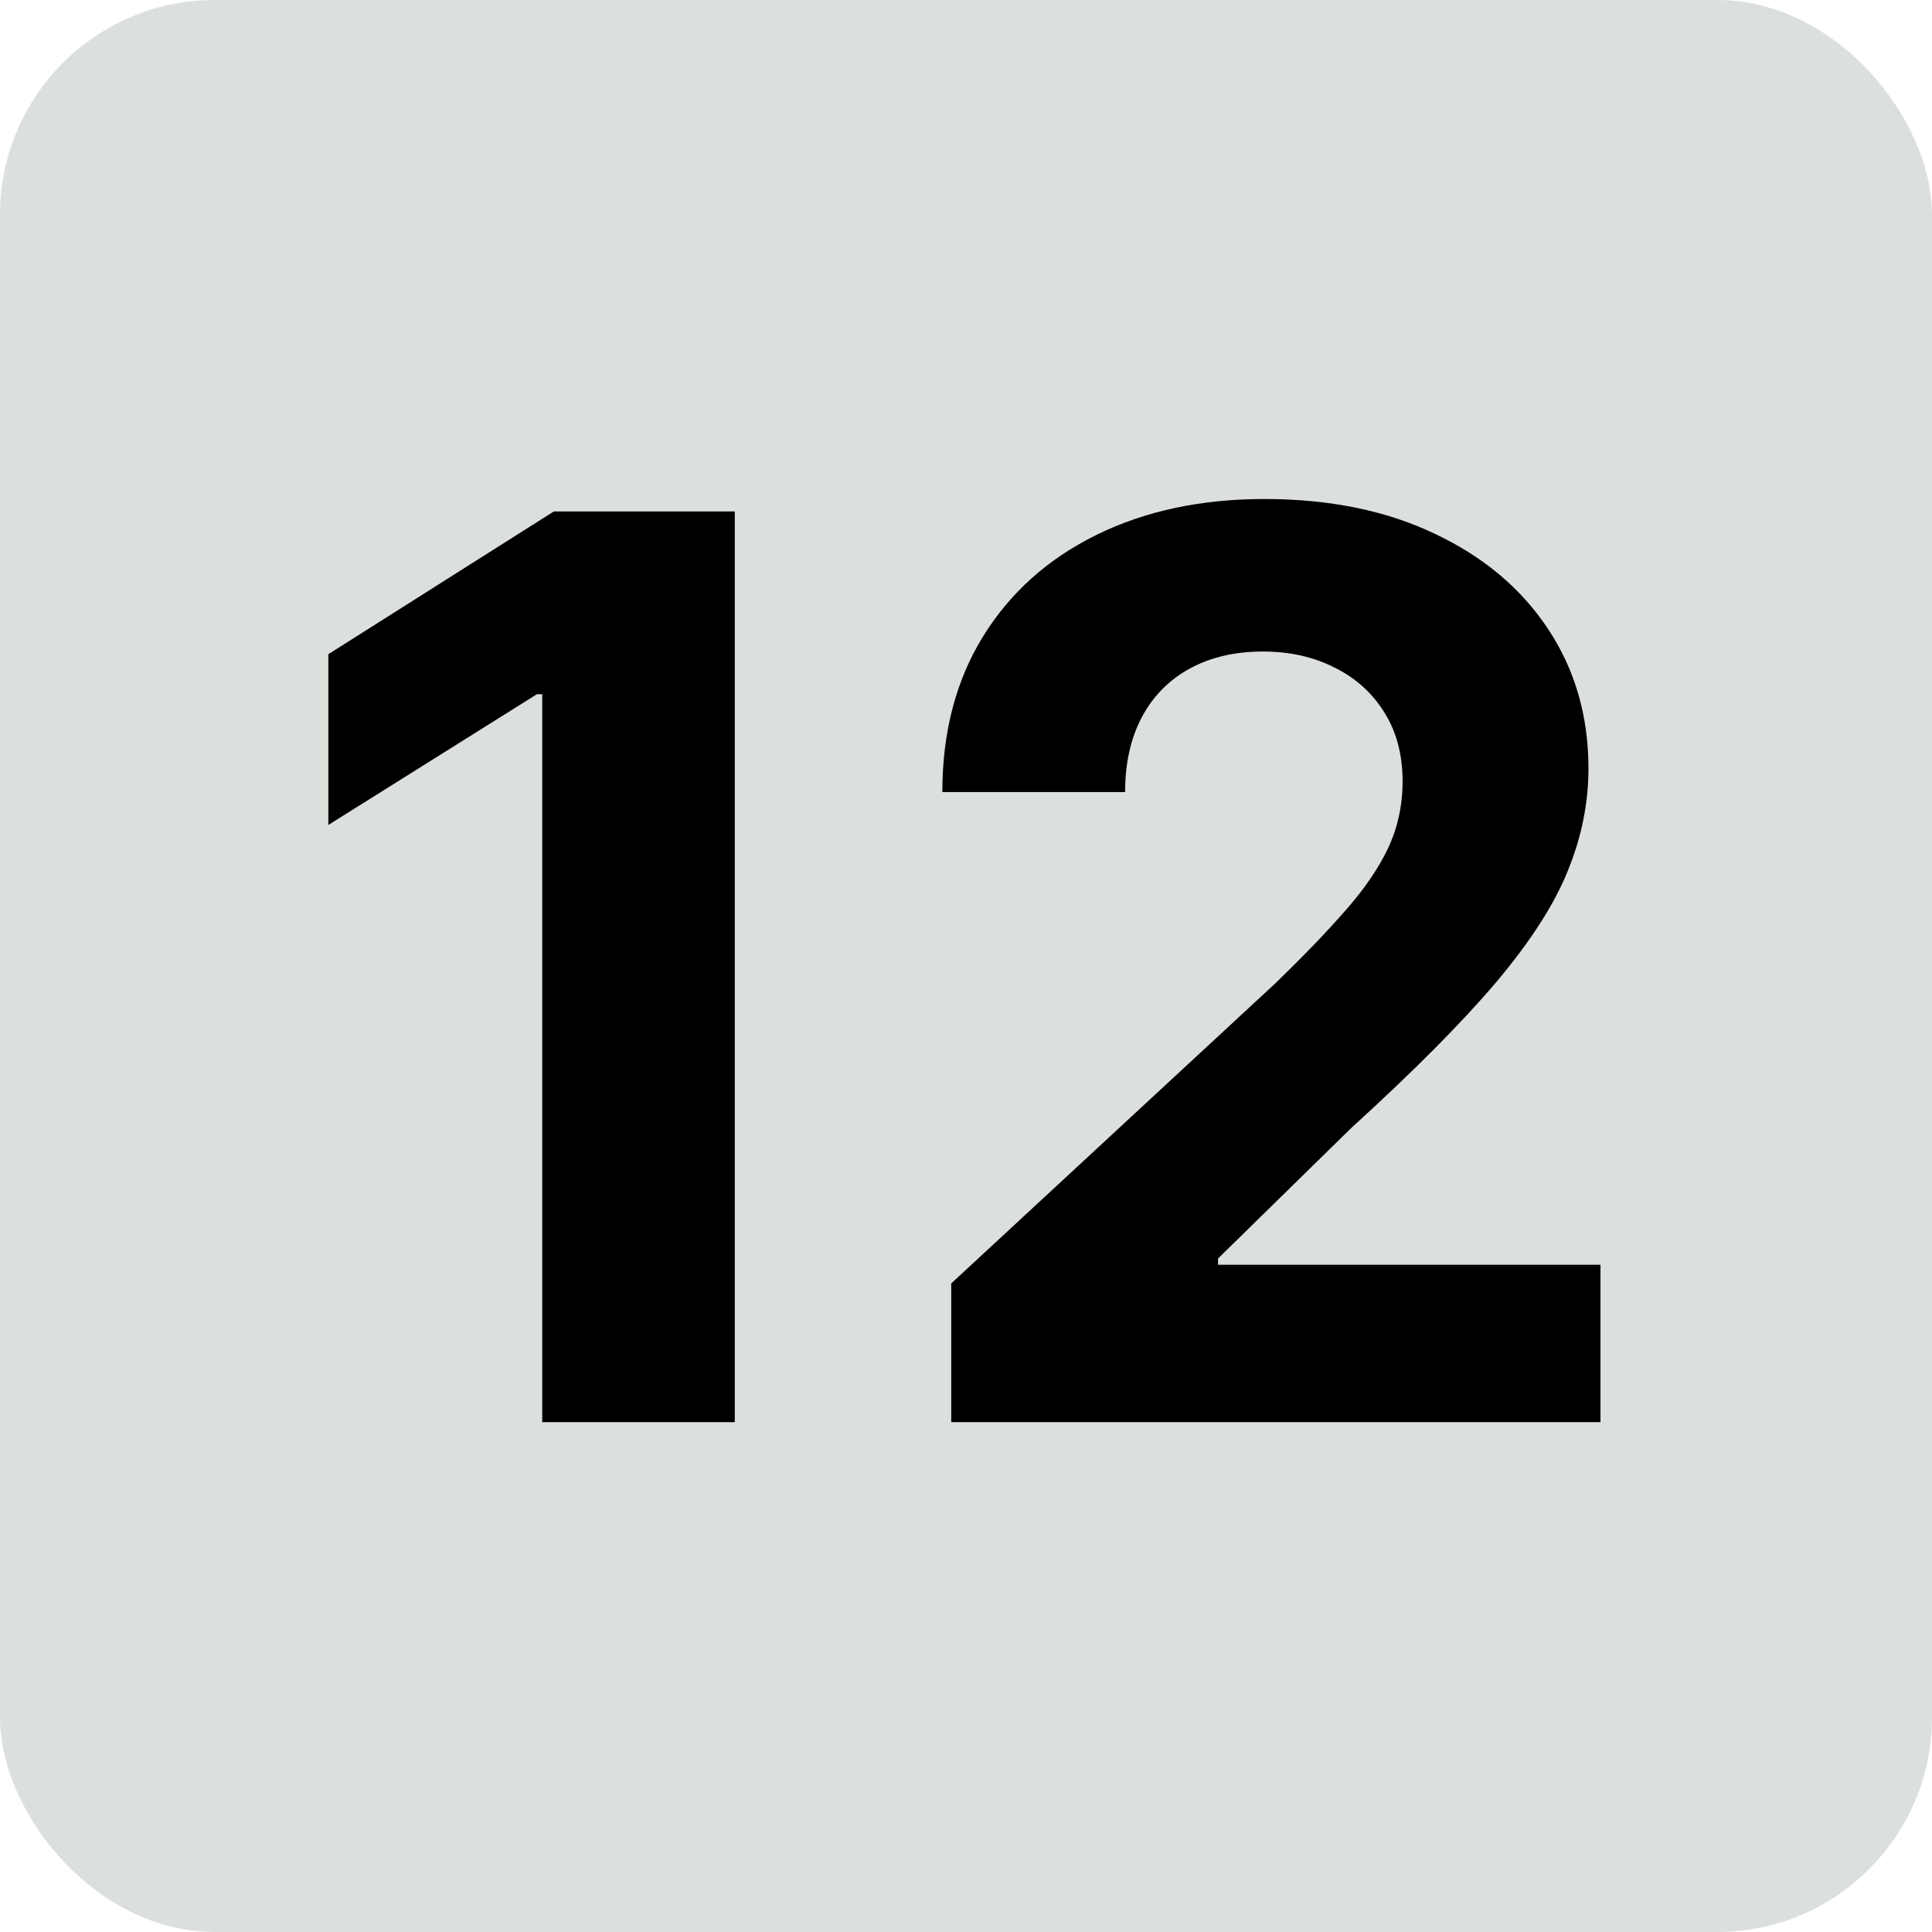 <?xml version="1.0" encoding="UTF-8"?> <svg xmlns="http://www.w3.org/2000/svg" width="1080" height="1080" viewBox="0 0 1080 1080" fill="none"> <rect width="1080" height="1080" rx="120" fill="#DCE0DC"></rect> <path d="M410.749 285.909V795H303.114V388.075H300.131L183.547 461.158V365.703L309.577 285.909H410.749ZM531.745 795V717.443L712.959 549.652C728.371 534.737 741.297 521.314 751.738 509.382C762.344 497.45 770.381 485.767 775.85 474.332C781.319 462.732 784.053 450.22 784.053 436.797C784.053 421.882 780.656 409.039 773.861 398.267C767.067 387.33 757.786 378.961 746.02 373.16C734.254 367.195 720.914 364.212 705.999 364.212C690.421 364.212 676.832 367.36 665.232 373.658C653.632 379.955 644.683 388.987 638.385 400.753C632.088 412.519 628.939 426.522 628.939 442.763H526.773C526.773 409.453 534.313 380.535 549.394 356.009C564.474 331.482 585.604 312.507 612.782 299.084C639.96 285.66 671.281 278.949 706.745 278.949C743.203 278.949 774.938 285.412 801.951 298.338C829.129 311.098 850.258 328.83 865.338 351.534C880.419 374.238 887.959 400.256 887.959 429.588C887.959 448.812 884.148 467.786 876.525 486.513C869.067 505.239 855.727 526.037 836.503 548.906C817.28 571.61 790.185 598.871 755.218 630.689L680.892 703.523V707.003H894.671V795H531.745Z" fill="black"></path> </svg> 